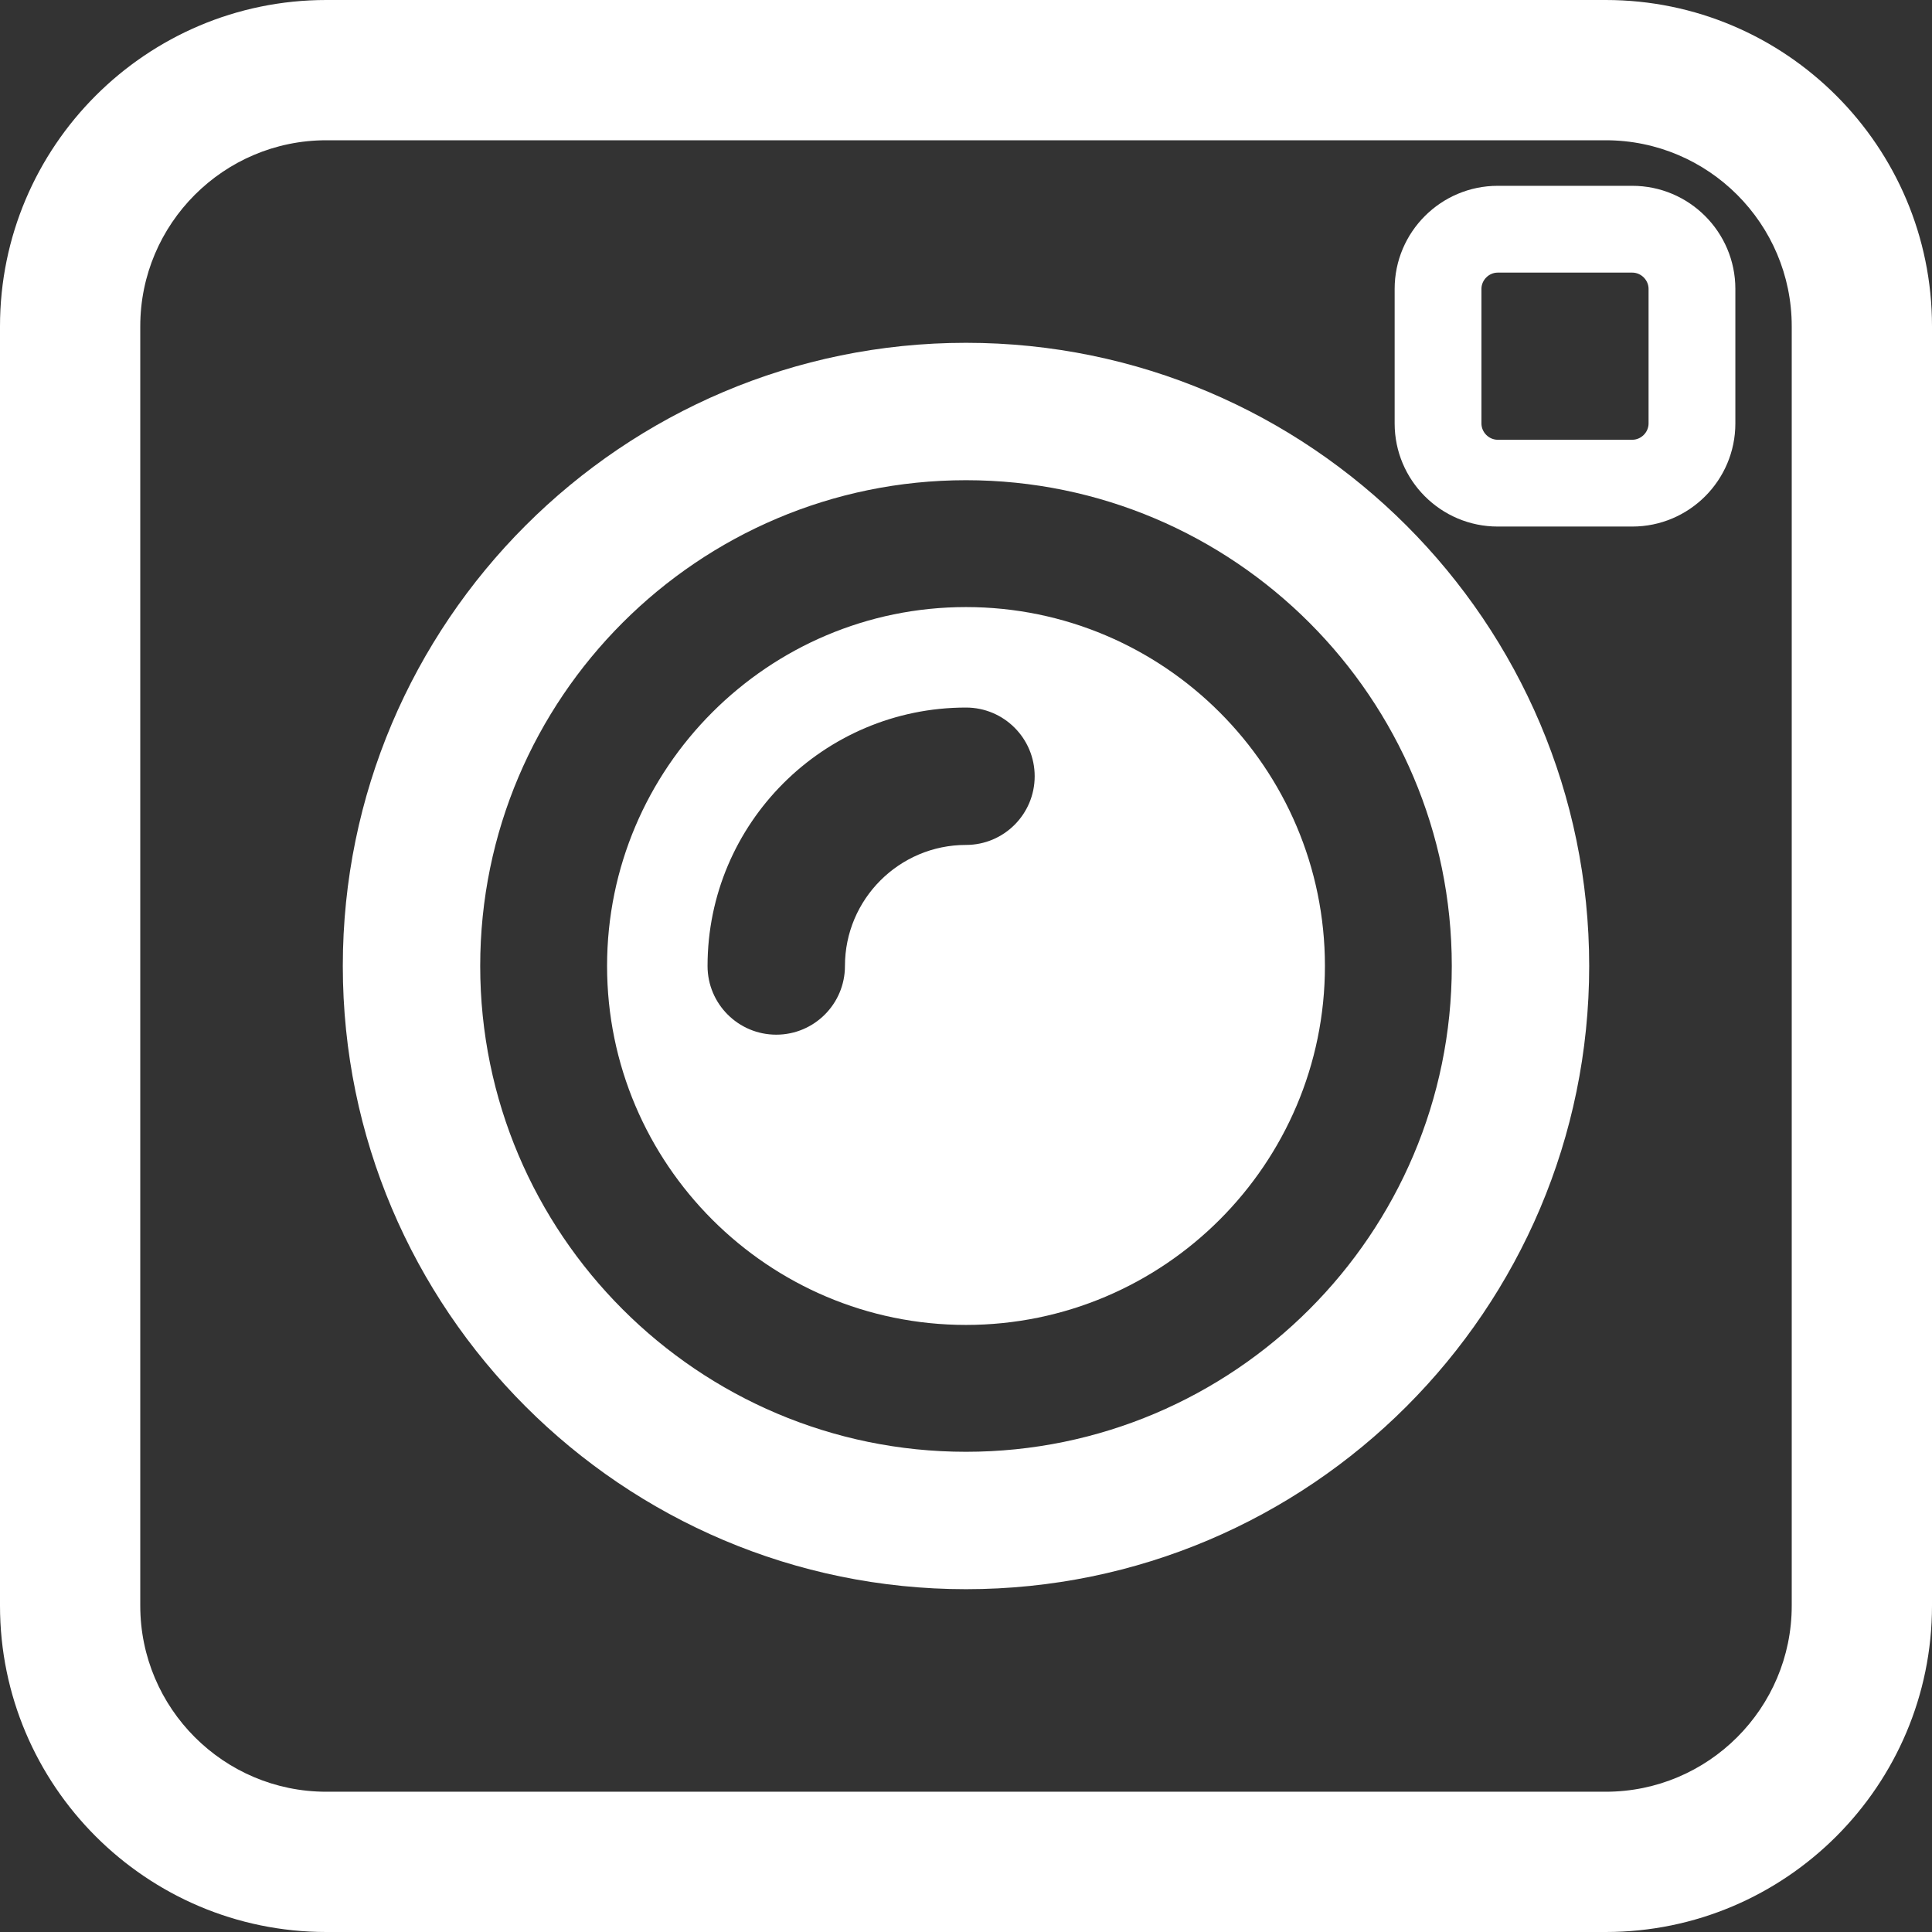 <?xml version="1.0" encoding="UTF-8" standalone="no"?><svg xmlns="http://www.w3.org/2000/svg" xmlns:xlink="http://www.w3.org/1999/xlink" fill="#000000" height="500" preserveAspectRatio="xMidYMid meet" version="1" viewBox="0.0 0.0 500.0 500.0" width="500" zoomAndPan="magnify"><rect x="0.0" y="0.0" width="500.0" height="500.0" fill="#333333" stroke="none"/><g fill="#ffffff" id="change1_1"><path d="M 250 375.723 C 180.676 375.723 124.277 319.324 124.277 250 C 124.277 180.676 180.676 124.277 250 124.277 C 319.324 124.277 375.723 180.676 375.723 250 C 375.723 319.324 319.324 375.723 250 375.723 Z M 250 88.719 C 161.07 88.719 88.719 161.066 88.719 250 C 88.719 338.934 161.07 411.281 250 411.281 C 338.93 411.281 411.281 338.934 411.281 250 C 411.281 161.066 338.93 88.719 250 88.719" fill="inherit"/><path d="M 249.996 218.668 C 232.723 218.668 218.672 232.719 218.672 249.996 C 218.672 259.812 210.715 267.773 200.895 267.773 C 191.074 267.773 183.113 259.812 183.113 249.996 C 183.113 213.113 213.117 183.113 249.996 183.113 C 259.816 183.113 267.773 191.07 267.773 200.891 C 267.773 210.711 259.816 218.668 249.996 218.668 Z M 249.996 157.109 C 198.777 157.109 157.109 198.777 157.109 249.996 C 157.109 301.219 198.777 342.891 249.996 342.891 C 301.219 342.891 342.891 301.219 342.891 249.996 C 342.891 198.777 301.219 157.109 249.996 157.109" fill="inherit"/><path d="M 463.699 415.559 C 463.699 442.105 442.105 463.699 415.562 463.699 L 84.438 463.699 C 57.895 463.699 36.301 442.105 36.301 415.559 L 36.301 84.441 C 36.301 57.895 57.895 36.301 84.438 36.301 L 415.562 36.301 C 442.105 36.301 463.699 57.895 463.699 84.441 Z M 415.562 0 L 84.438 0 C 37.879 0 0 37.879 0 84.441 L 0 415.559 C 0 462.121 37.879 500 84.438 500 L 415.562 500 C 462.121 500 500 462.121 500 415.559 L 500 84.441 C 500 37.879 462.121 0 415.562 0" fill="inherit"/><path d="M 426.648 109.59 C 426.648 111.875 424.719 113.809 422.434 113.809 L 387.609 113.809 C 385.324 113.809 383.395 111.875 383.395 109.59 L 383.395 74.766 C 383.395 72.484 385.324 70.551 387.609 70.551 L 422.434 70.551 C 424.719 70.551 426.648 72.484 426.648 74.766 Z M 422.434 48.09 L 387.609 48.09 C 372.898 48.09 360.934 60.055 360.934 74.766 L 360.934 109.59 C 360.934 124.301 372.898 136.27 387.609 136.27 L 422.434 136.27 C 437.145 136.27 449.109 124.301 449.109 109.59 L 449.109 74.766 C 449.109 60.055 437.145 48.09 422.434 48.09" fill="inherit"/></g></svg>